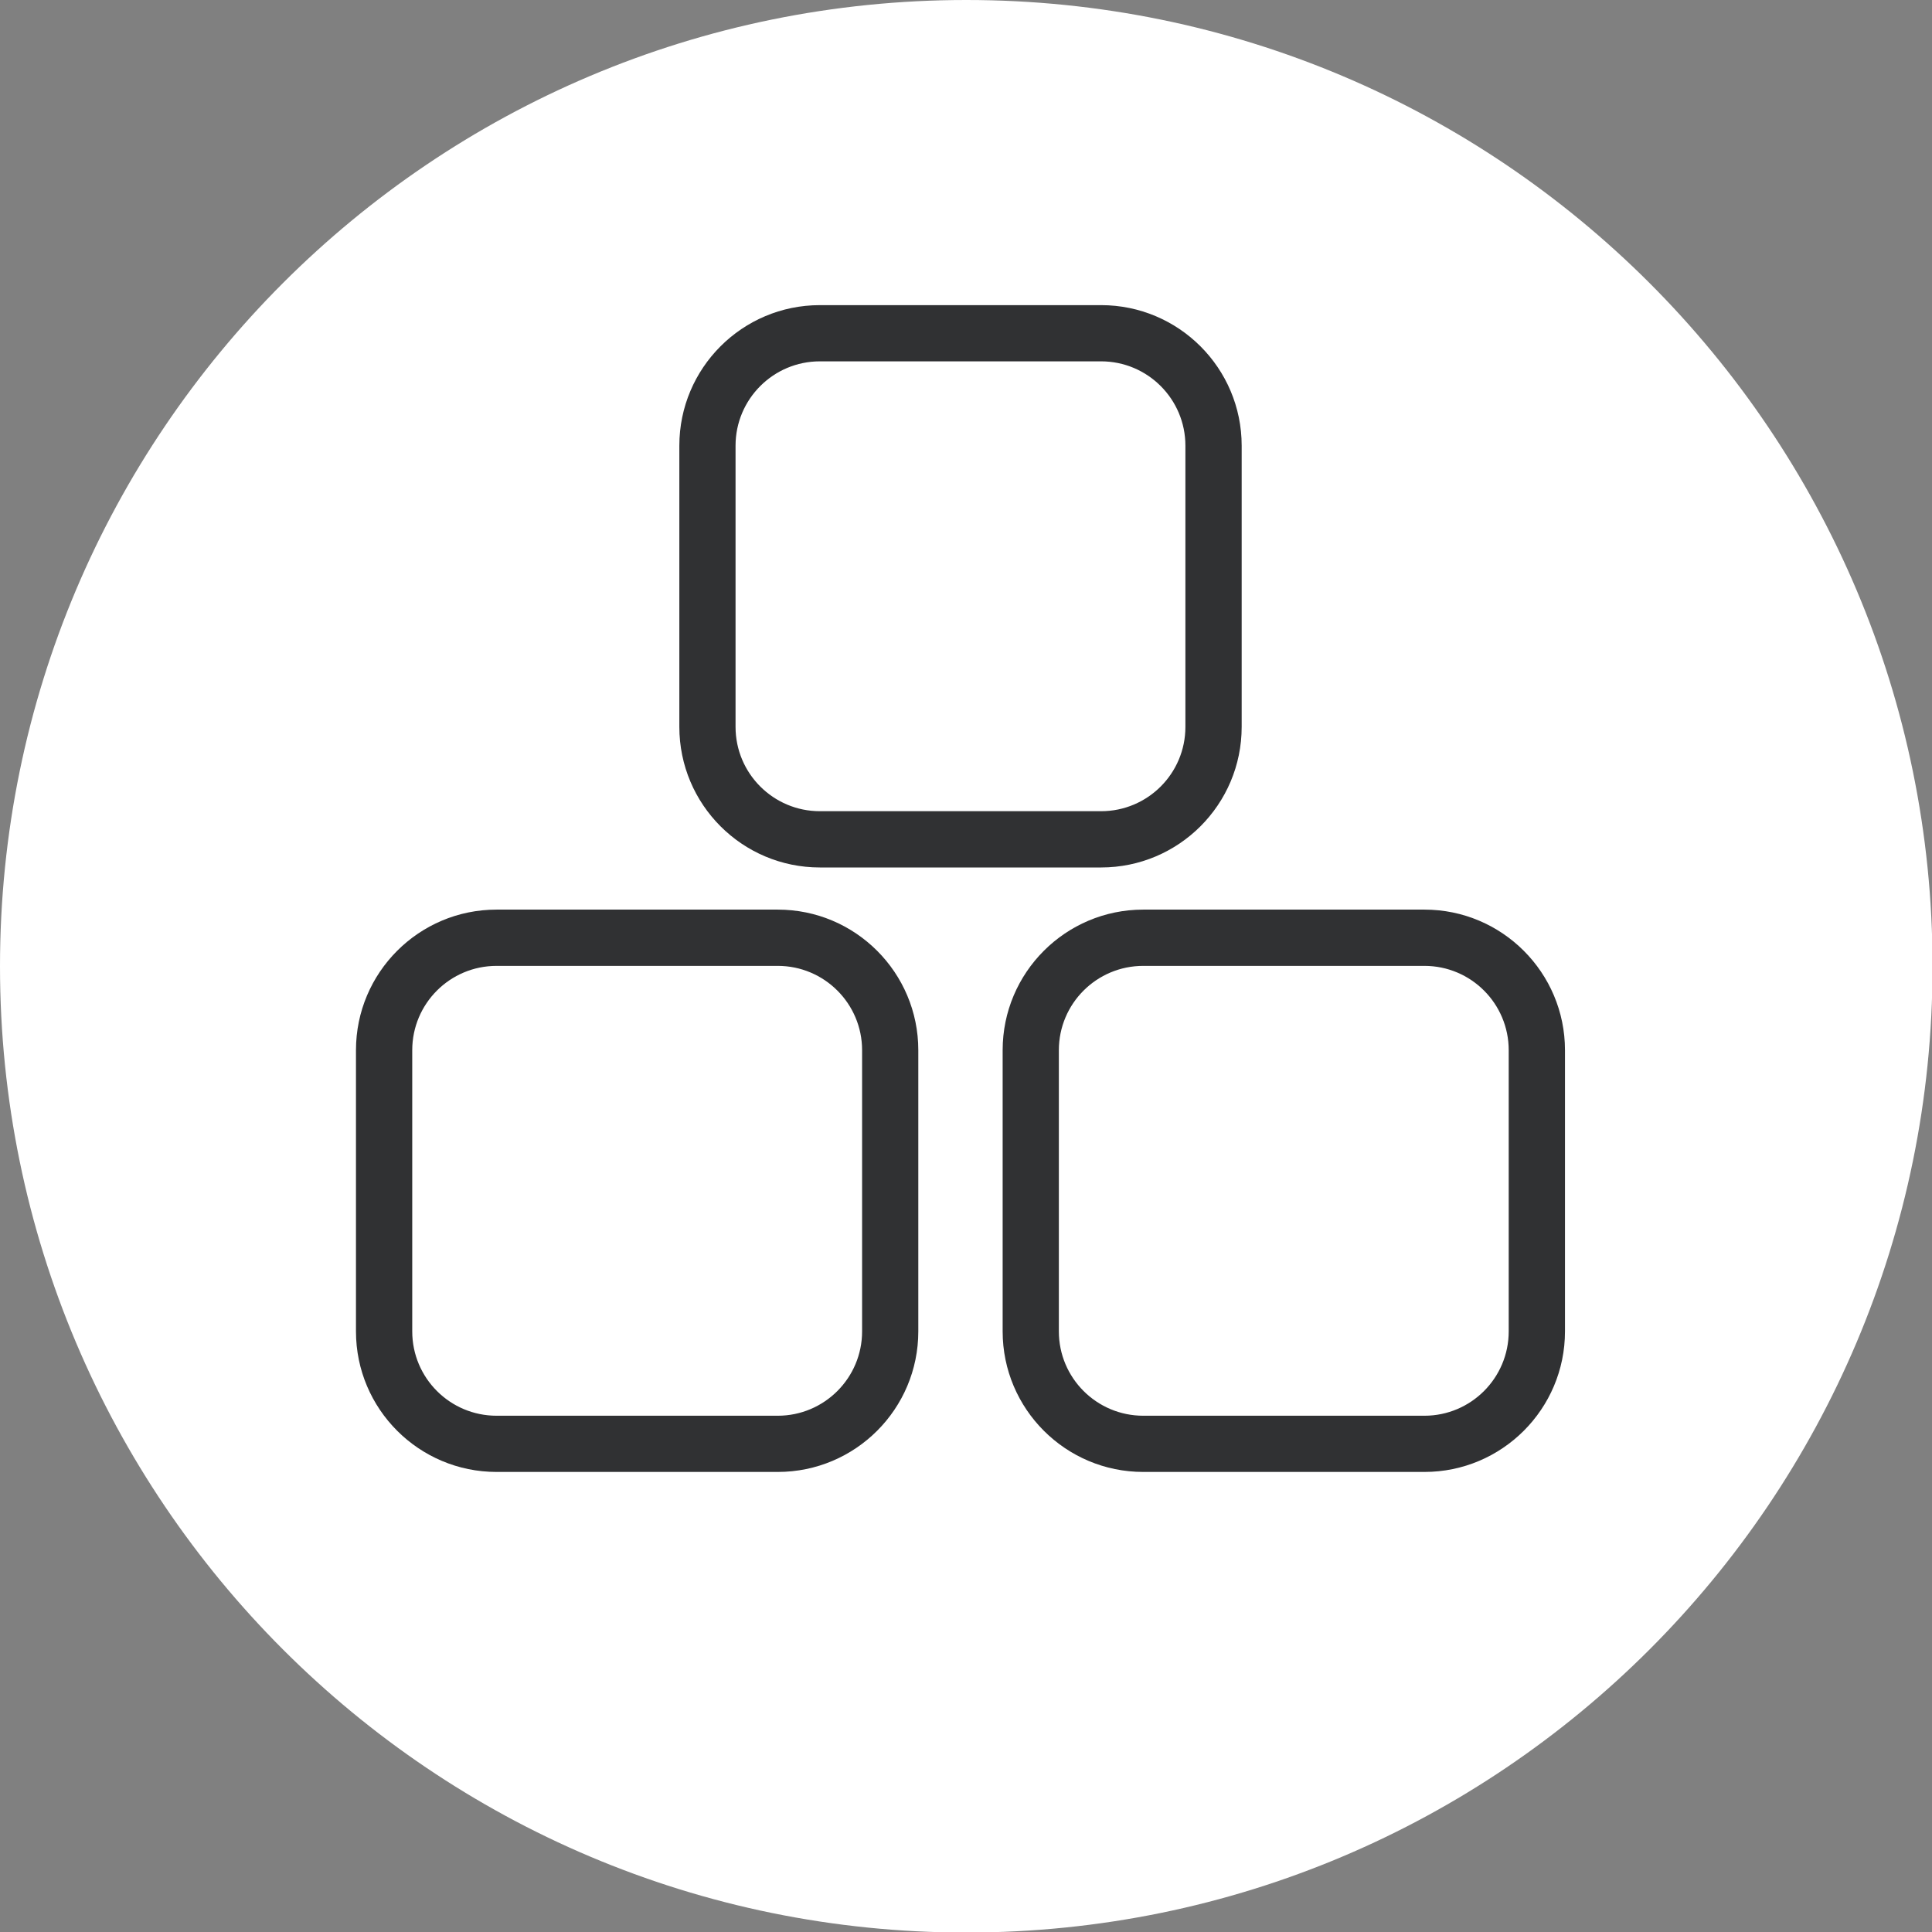 <?xml version="1.0" encoding="UTF-8"?> <svg xmlns="http://www.w3.org/2000/svg" width="32" height="32" viewBox="0 0 32 32" fill="none"><rect x="0" y="0" width="32" height="32" fill="#808080" stroke="none"/><path d="M32.009 16.005C32.009 24.843 24.843 32.009 16.005 32.009C7.165 32.009 0 24.843 0 16.005C0 7.165 7.165 0 16.005 0C24.843 0 32.009 7.165 32.009 16.005Z" fill="white"></path><path fill-rule="evenodd" clip-rule="evenodd" d="M12.882 15.998H8.225C7.453 15.998 6.828 16.623 6.828 17.395V22.052C6.828 22.823 7.453 23.449 8.225 23.449H12.882C13.653 23.449 14.279 22.823 14.279 22.052V17.395C14.279 16.623 13.653 15.998 12.882 15.998ZM8.225 15.066C6.939 15.066 5.896 16.109 5.896 17.395V22.052C5.896 23.337 6.939 24.38 8.225 24.38H12.882C14.168 24.38 15.21 23.337 15.21 22.052V17.395C15.21 16.109 14.168 15.066 12.882 15.066H8.225Z" fill="#303133"></path><path fill-rule="evenodd" clip-rule="evenodd" d="M23.593 15.998H18.936C18.164 15.998 17.538 16.623 17.538 17.395V22.052C17.538 22.823 18.164 23.449 18.936 23.449H23.593C24.364 23.449 24.989 22.823 24.989 22.052V17.395C24.989 16.623 24.364 15.998 23.593 15.998ZM18.936 15.066C17.65 15.066 16.607 16.109 16.607 17.395V22.052C16.607 23.337 17.65 24.38 18.936 24.38H23.593C24.878 24.38 25.921 23.337 25.921 22.052V17.395C25.921 16.109 24.878 15.066 23.593 15.066H18.936Z" fill="#303133"></path><path fill-rule="evenodd" clip-rule="evenodd" d="M18.237 5.985H13.58C12.809 5.985 12.183 6.611 12.183 7.382V12.039C12.183 12.811 12.809 13.436 13.58 13.436H18.237C19.009 13.436 19.634 12.811 19.634 12.039V7.382C19.634 6.611 19.009 5.985 18.237 5.985ZM13.58 5.054C12.294 5.054 11.252 6.097 11.252 7.382V12.039C11.252 13.325 12.294 14.368 13.58 14.368H18.237C19.523 14.368 20.566 13.325 20.566 12.039V7.382C20.566 6.097 19.523 5.054 18.237 5.054H13.58Z" fill="#303133"></path></svg> 